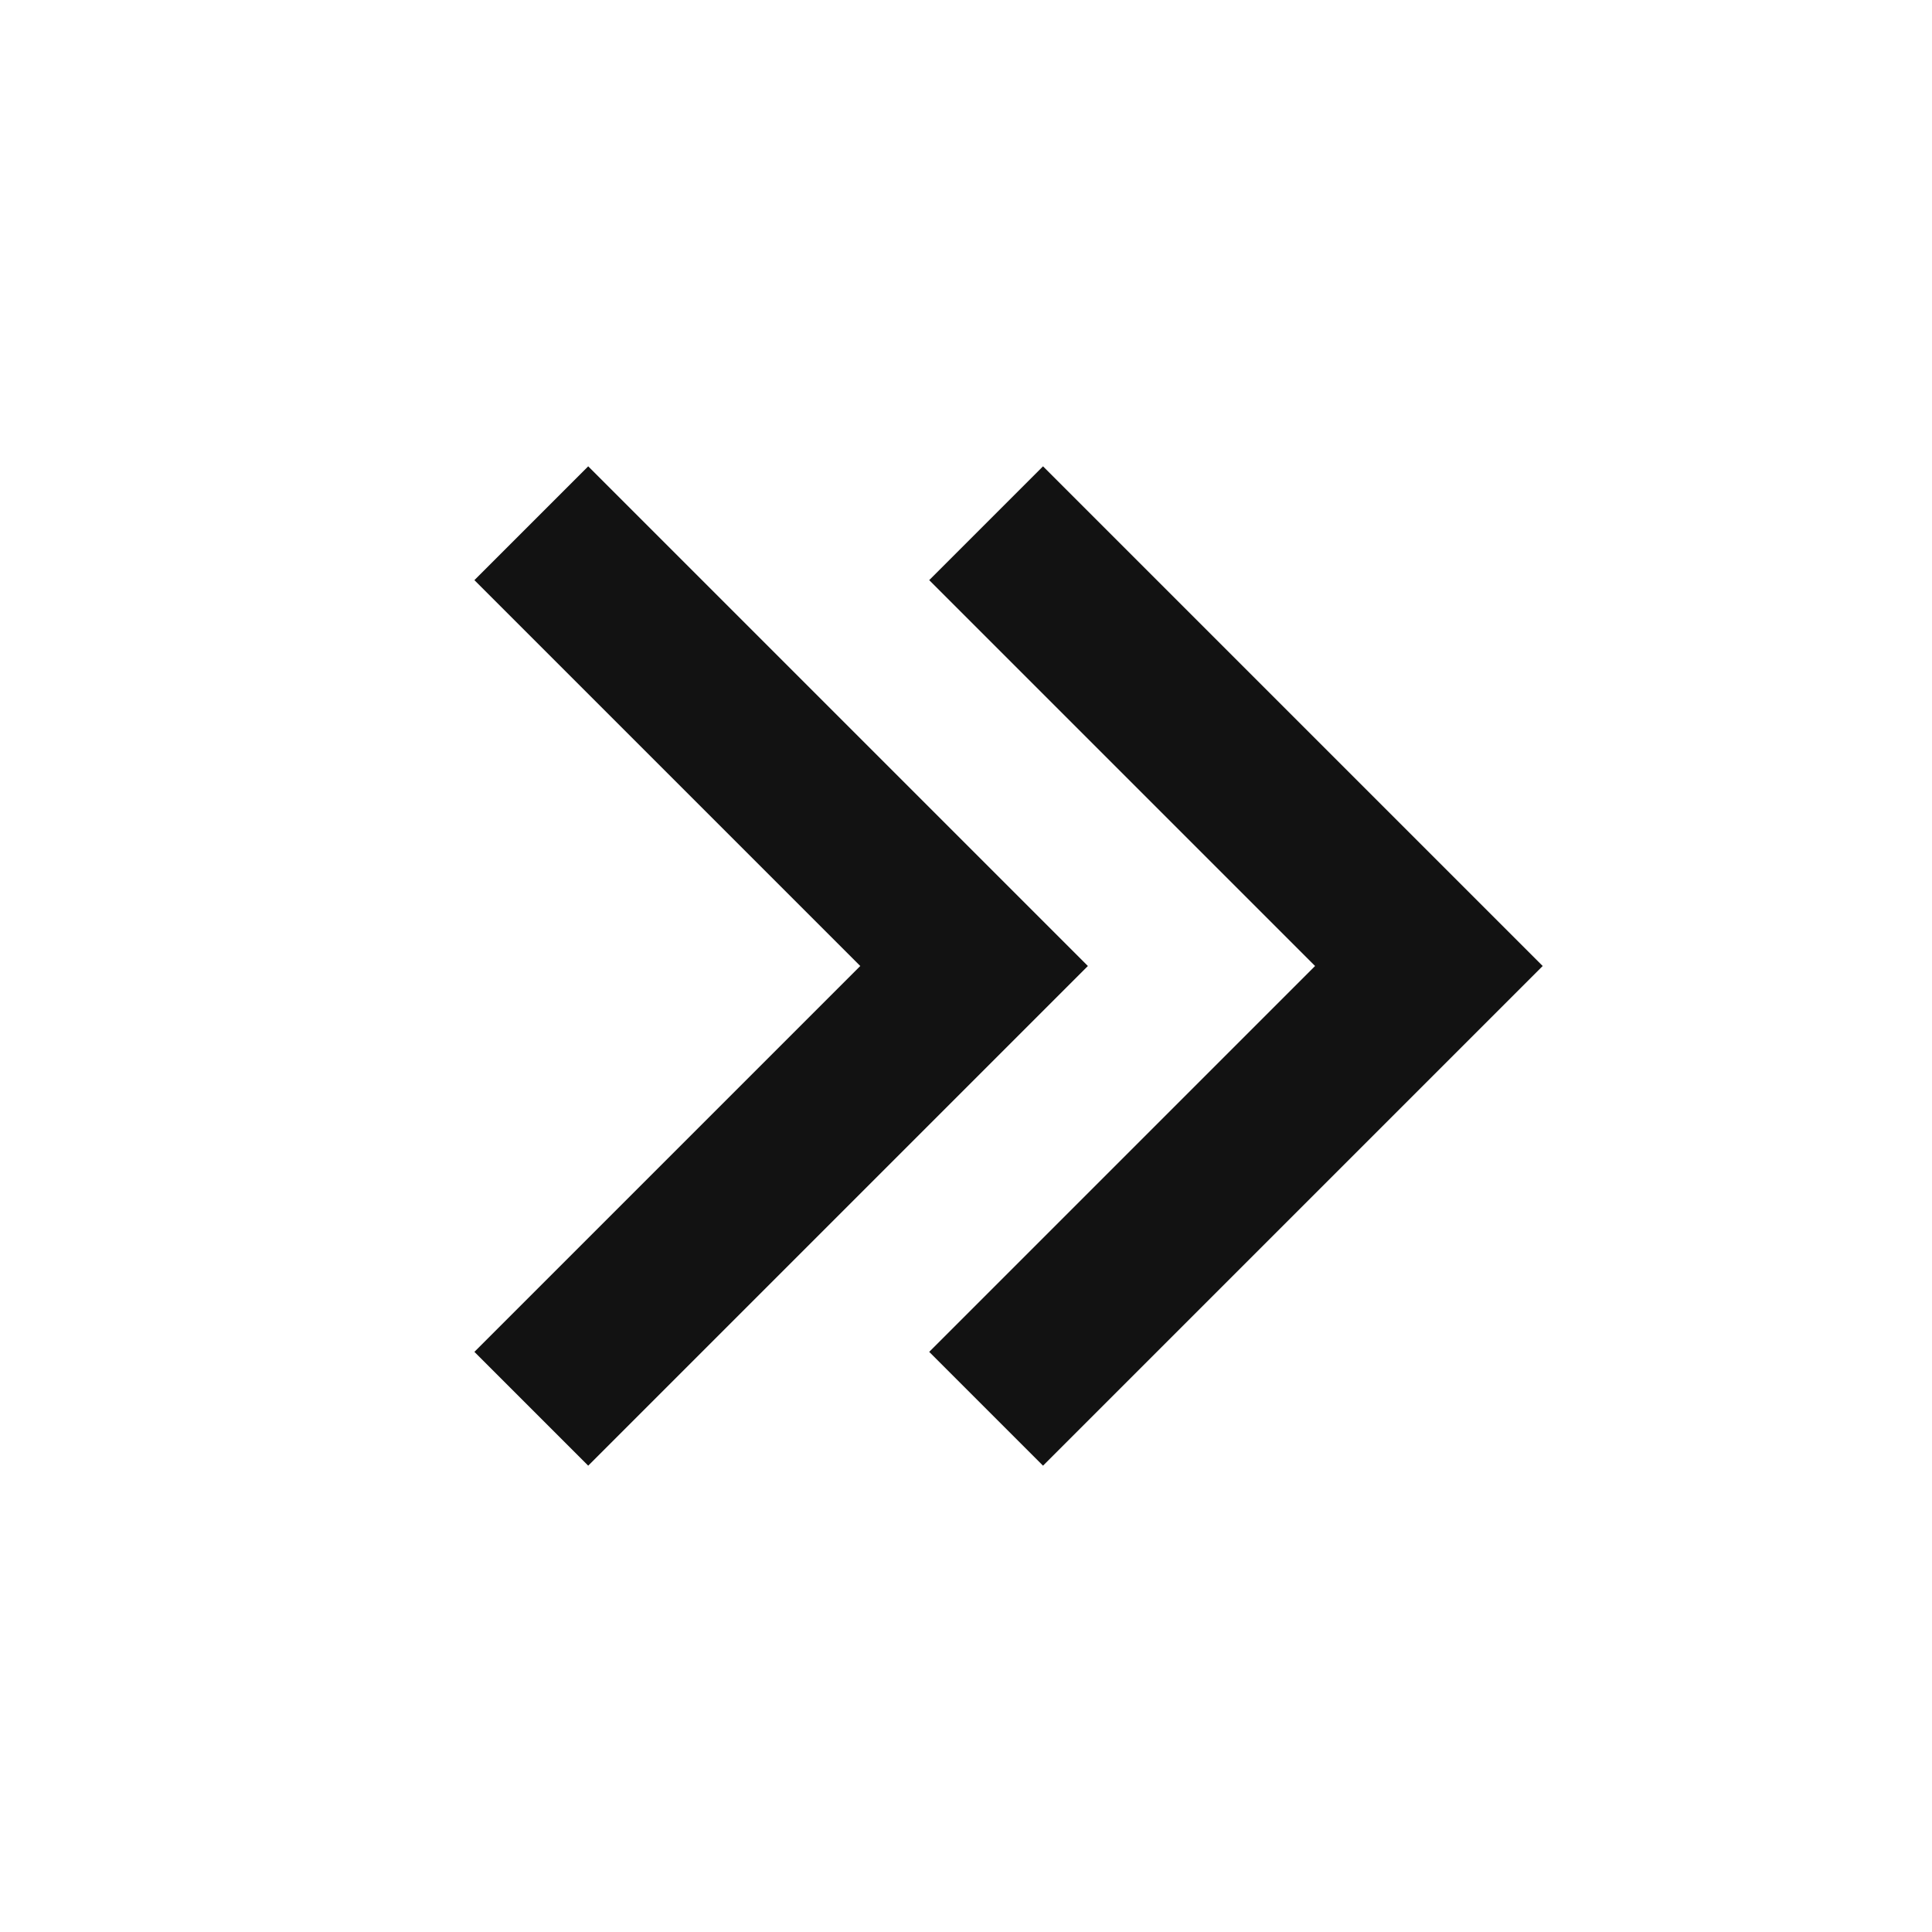 <svg width="22" height="22" viewBox="0 0 22 22" fill="none" xmlns="http://www.w3.org/2000/svg">
<g id="Frame">
<path id="Vector" d="M17.567 11L11.877 5.31L10.581 6.606L14.975 11L10.581 15.394L11.877 16.69L17.567 11ZM12.388 11L6.698 5.31L5.402 6.606L9.796 11L5.402 15.394L6.698 16.69L12.388 11Z" fill="#121212"/>
</g>
</svg>

